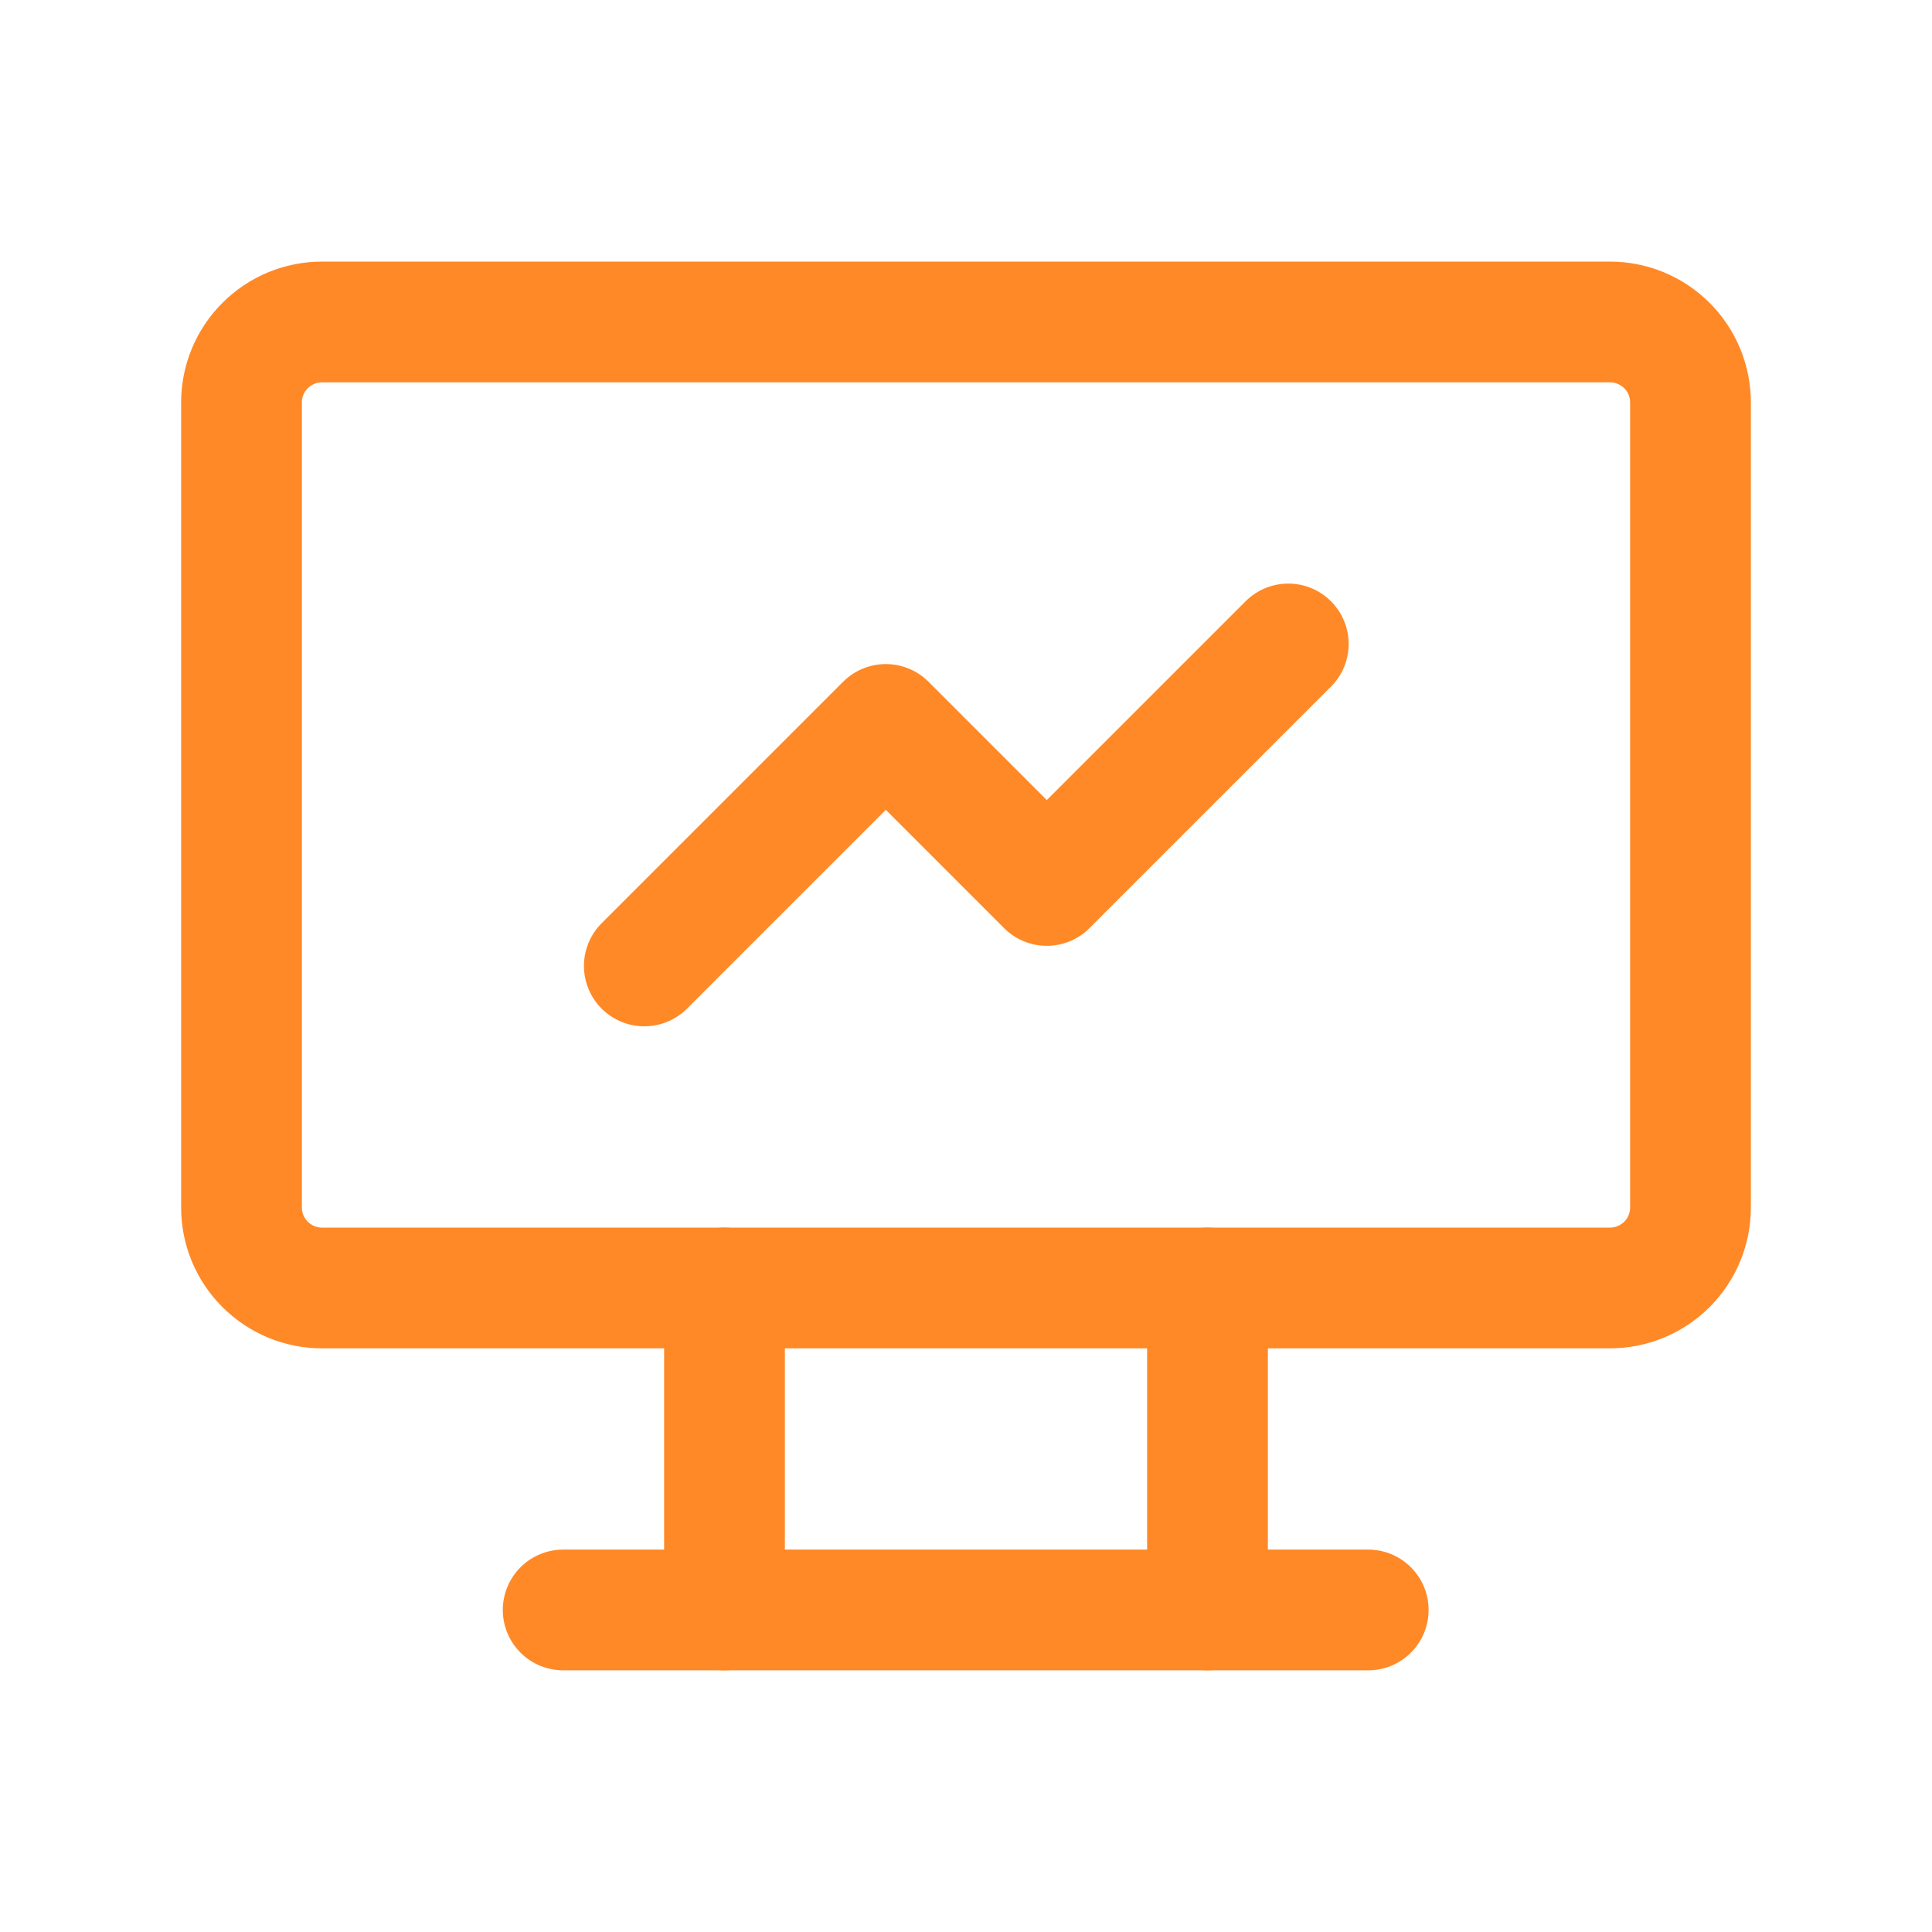 <svg width="32" height="32" viewBox="0 0 32 32" fill="none" xmlns="http://www.w3.org/2000/svg">
<path d="M4 6.666C4 6.313 4.14 5.974 4.391 5.724C4.641 5.473 4.98 5.333 5.333 5.333H26.667C27.02 5.333 27.359 5.473 27.61 5.724C27.86 5.974 28 6.313 28 6.666V20C28 20.353 27.86 20.692 27.61 20.942C27.359 21.192 27.02 21.333 26.667 21.333H5.333C4.98 21.333 4.641 21.192 4.391 20.942C4.14 20.692 4 20.353 4 20V6.666Z" stroke="#FF8927" stroke-width="2" stroke-linecap="round" stroke-linejoin="round"/>
<path d="M9.328 26.666H22.662" stroke="#FF8927" stroke-width="2" stroke-linecap="round" stroke-linejoin="round"/>
<path d="M12 21.333V26.666" stroke="#FF8927" stroke-width="2" stroke-linecap="round" stroke-linejoin="round"/>
<path d="M20 21.333V26.666" stroke="#FF8927" stroke-width="2" stroke-linecap="round" stroke-linejoin="round"/>
<path d="M10.672 15.999L14.672 11.999L17.338 14.666L21.338 10.666" stroke="#FF8927" stroke-width="2" stroke-linecap="round" stroke-linejoin="round"/>
</svg>
